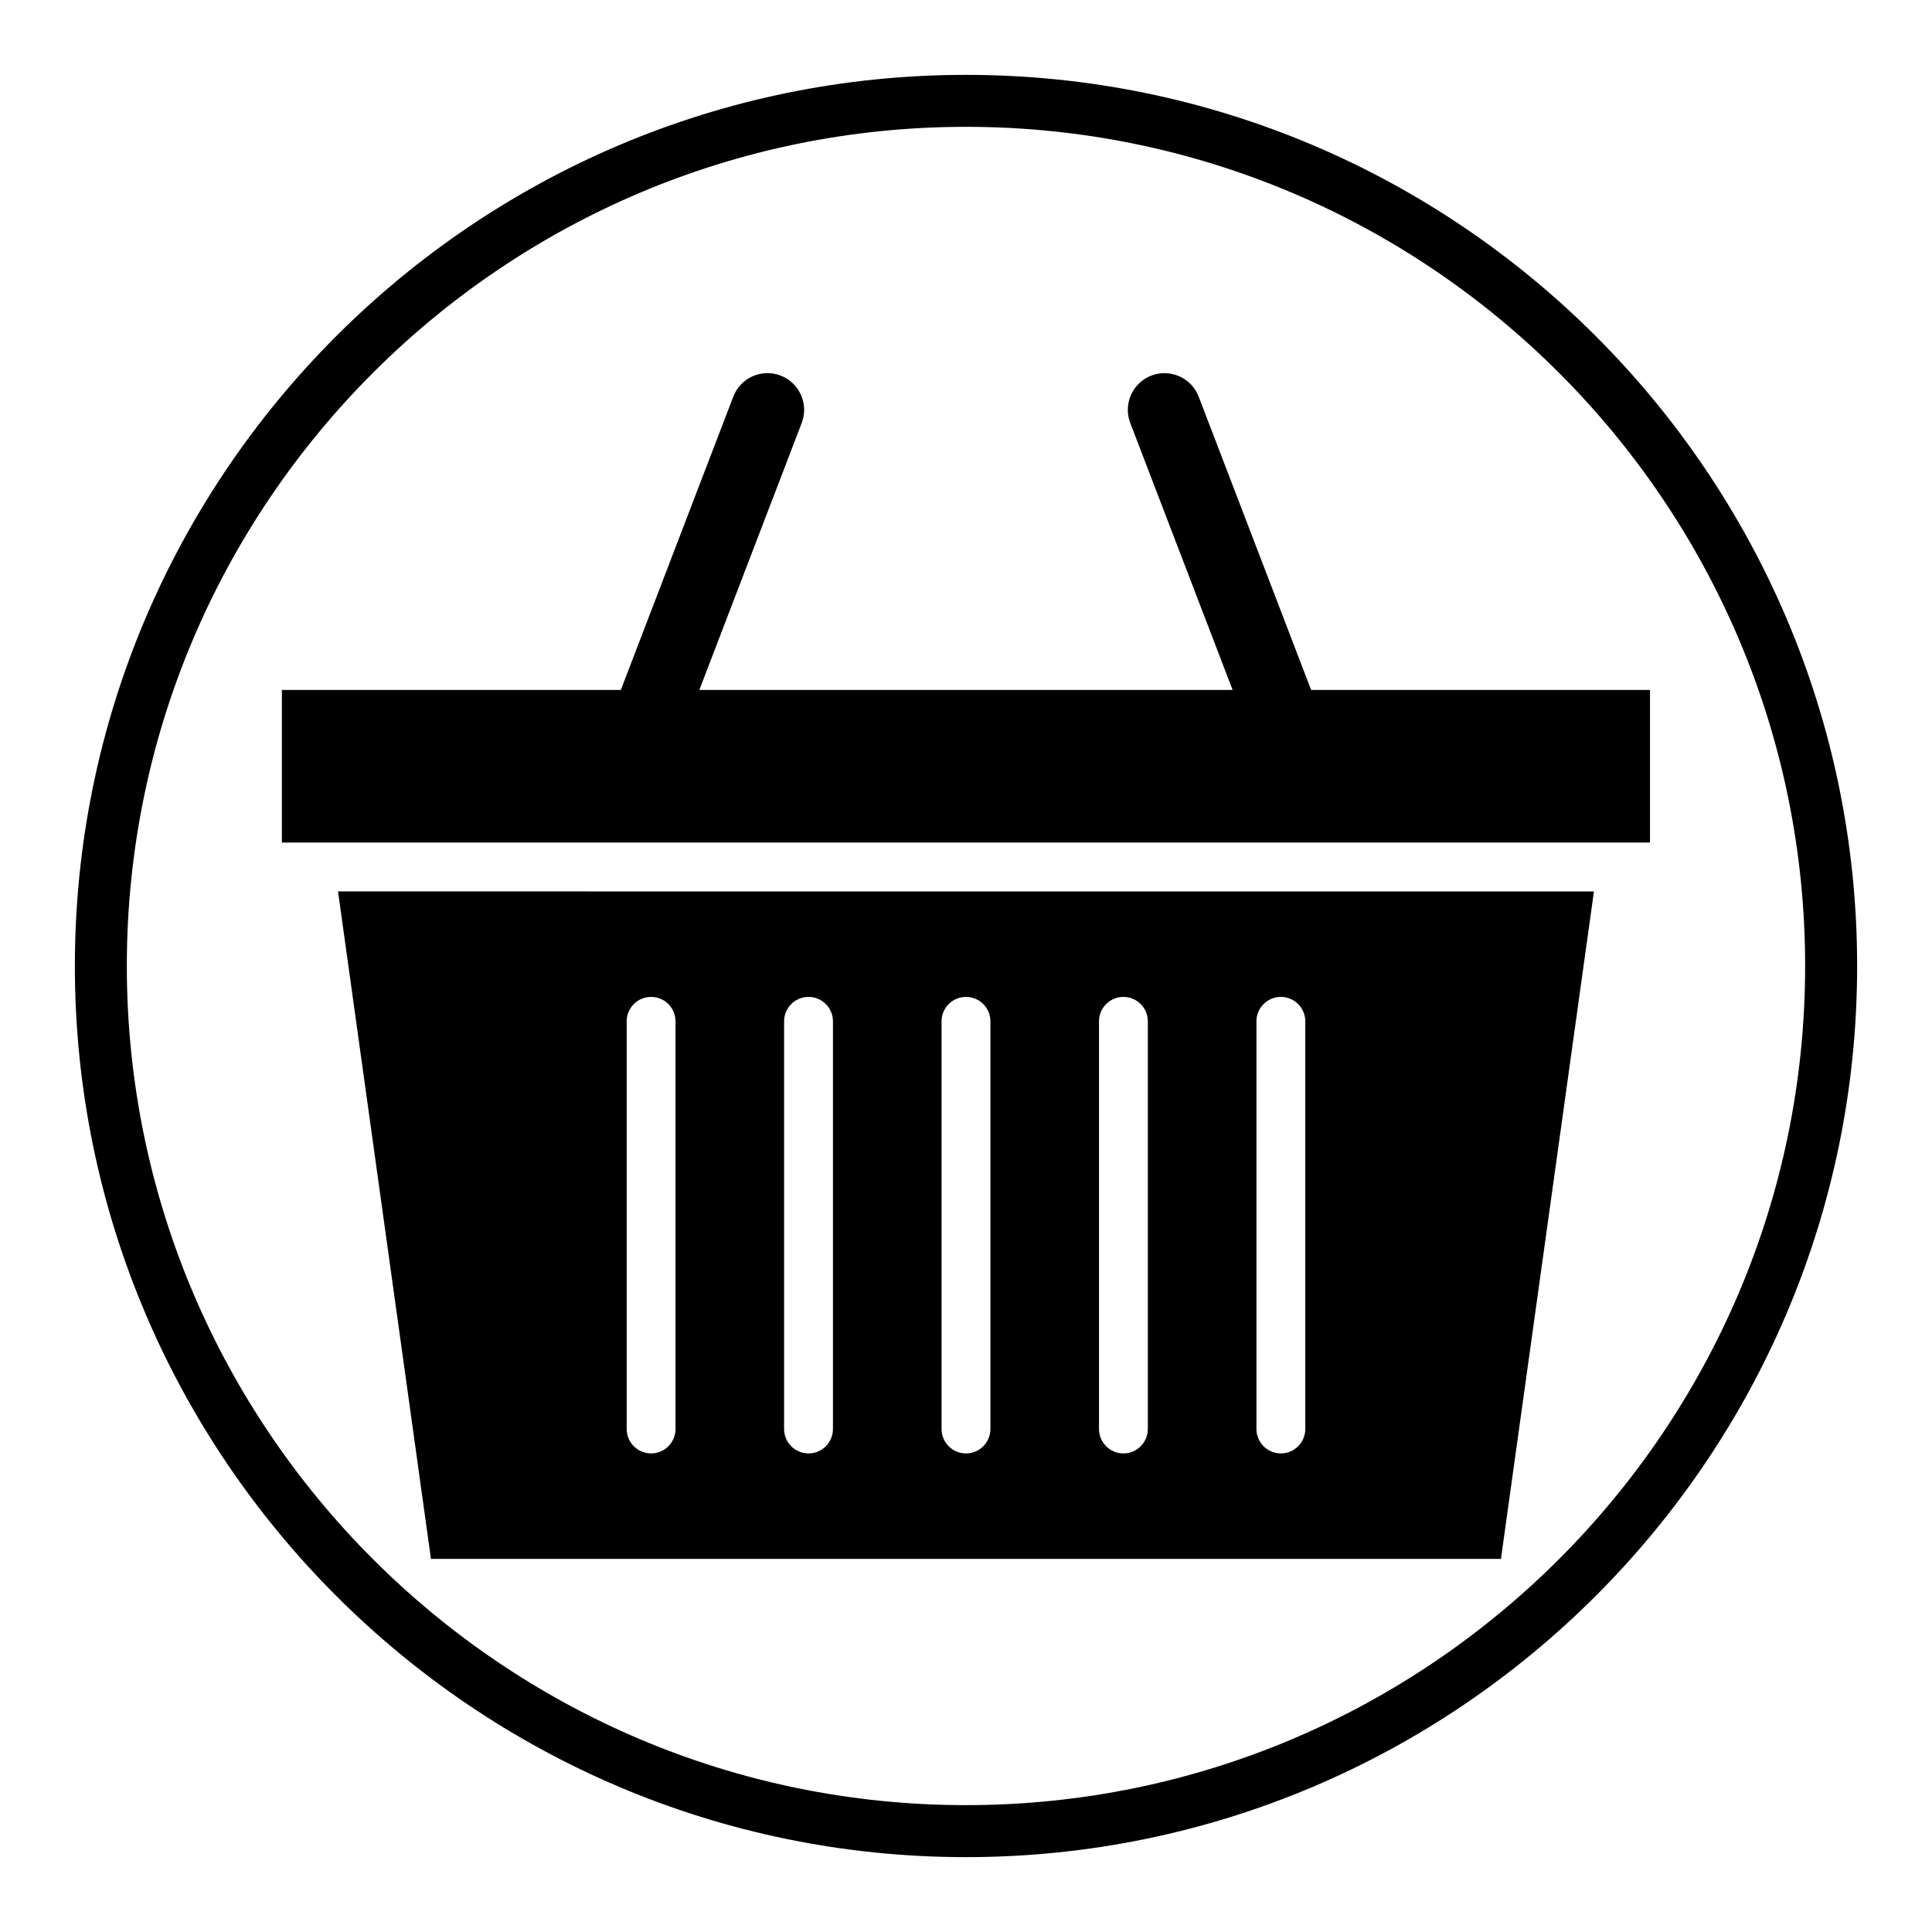 <?xml version="1.0" encoding="UTF-8"?>
<!-- Uploaded to: SVG Repo, www.svgrepo.com, Generator: SVG Repo Mixer Tools -->
<svg fill="#000000" width="800px" height="800px" version="1.1" viewBox="144 144 512 512" xmlns="http://www.w3.org/2000/svg">
 <g>
  <path d="m400 636.16c-130.22 0-236.16-105.94-236.16-236.16s105.95-236.16 236.16-236.16 236.16 105.94 236.16 236.16c0 130.22-105.94 236.16-236.16 236.16zm0-458.55c-122.62 0-222.39 99.762-222.39 222.39 0 122.62 99.762 222.38 222.39 222.38 122.62 0 222.38-99.762 222.38-222.38 0-122.62-99.762-222.39-222.38-222.39z"/>
  <path d="m491.46 326.84-29.797-77.719c-1.914-5-7.551-7.496-12.547-5.59-5 1.922-7.504 7.559-5.59 12.555l27.129 70.754h-141.32l27.129-70.754c1.914-5-0.59-10.629-5.59-12.555-2.426-0.93-5.07-0.859-7.438 0.195-2.371 1.055-4.18 2.977-5.109 5.398l-29.797 77.719-89.828 0.004v40.438h362.57v-40.438h-89.816z"/>
  <path d="m258.21 557.12h283.56l24.641-176.88-332.83-0.004zm218.76-142.45c0-3.582 2.898-6.481 6.473-6.481 3.574 0 6.473 2.898 6.473 6.481v108.02c0 3.582-2.898 6.481-6.473 6.481-3.574 0-6.473-2.898-6.473-6.481zm-41.723 0c0-3.582 2.898-6.481 6.473-6.481 3.574 0 6.473 2.898 6.473 6.481v108.02c0 3.582-2.898 6.481-6.473 6.481-3.574 0-6.473-2.898-6.473-6.481zm-41.723 0c0-3.582 2.898-6.481 6.473-6.481s6.473 2.898 6.473 6.481v108.02c0 3.582-2.898 6.481-6.473 6.481s-6.473-2.898-6.473-6.481zm-41.73 0c0-3.582 2.898-6.481 6.473-6.481s6.473 2.898 6.473 6.481v108.02c0 3.582-2.898 6.481-6.473 6.481s-6.473-2.898-6.473-6.481zm-41.719 0c0-3.582 2.898-6.481 6.473-6.481s6.473 2.898 6.473 6.481v108.02c0 3.582-2.898 6.481-6.473 6.481s-6.473-2.898-6.473-6.481z"/>
 </g>
</svg>